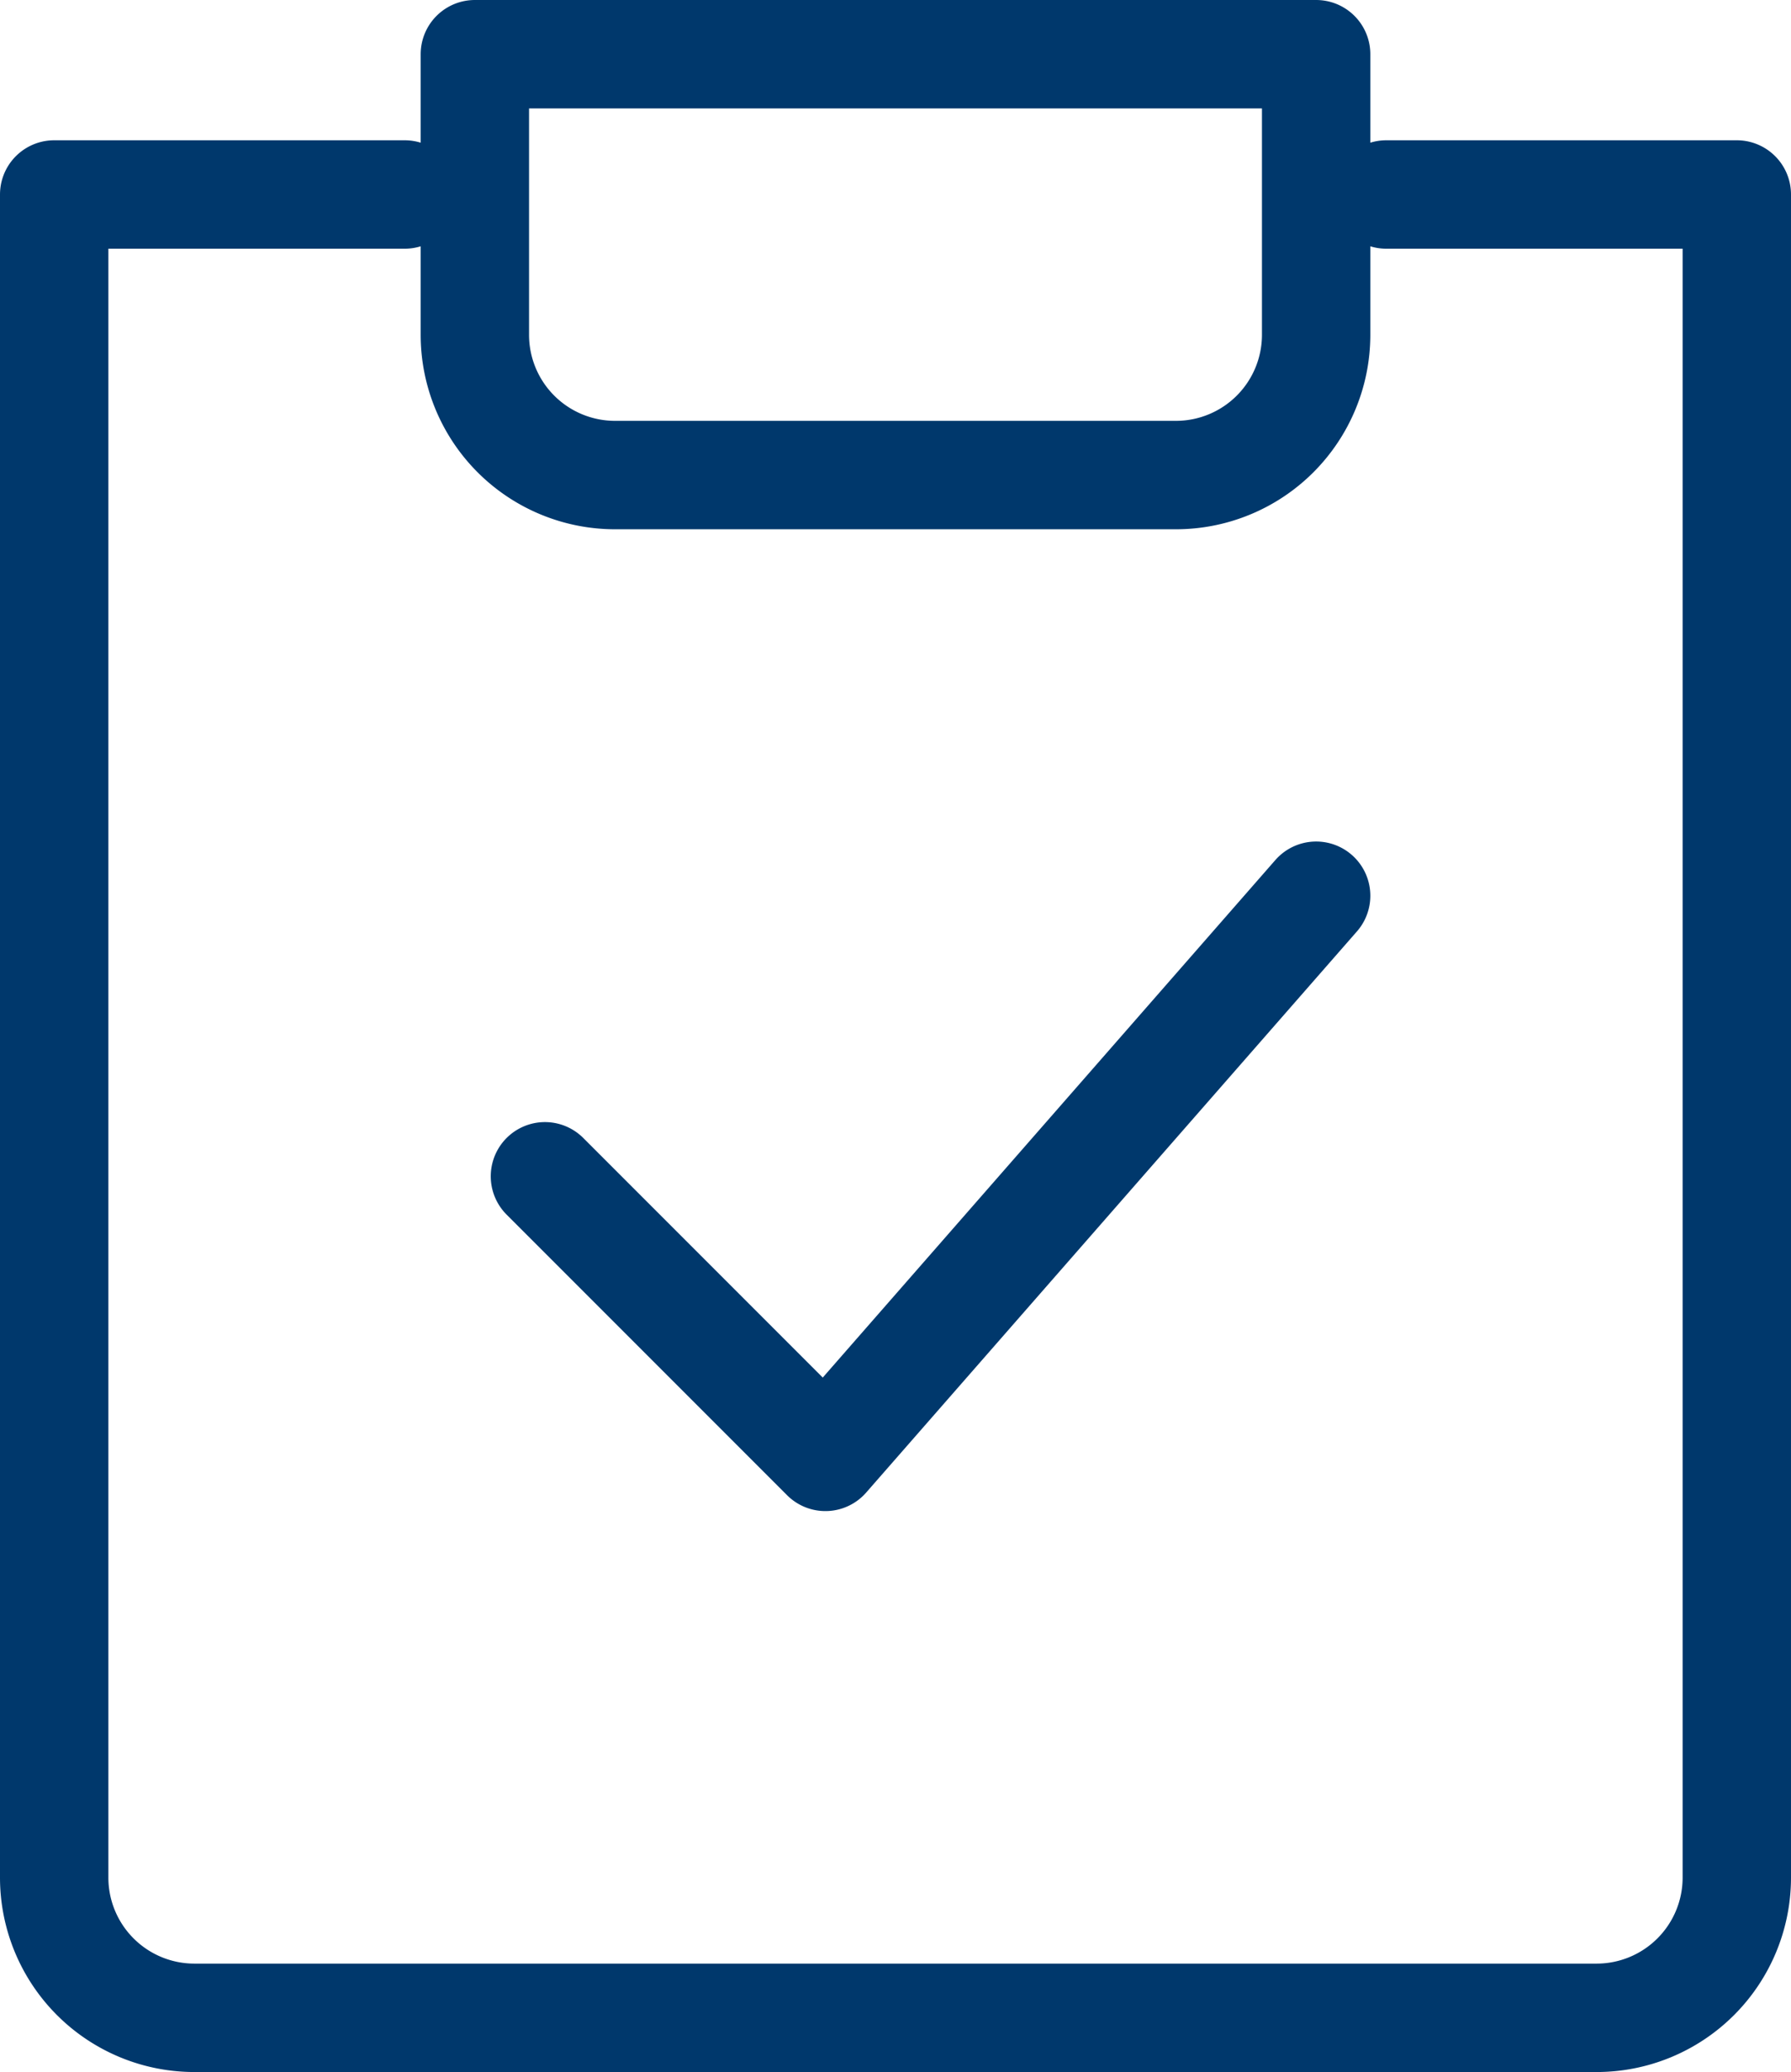 <svg xmlns="http://www.w3.org/2000/svg" width="29.747" height="34.405" viewBox="0 0 29.747 34.405">
  <path id="clipboard-tick" d="M23.625,2.829h5.822V30.776A2.329,2.329,0,0,1,27.118,33.1H3.829A2.329,2.329,0,0,1,1.5,30.776V2.829H7.322m2.329,16.3,4.658,4.658,8.151-9.316M8.487.5H22.46V5.158a2.329,2.329,0,0,1-2.329,2.329H10.816A2.329,2.329,0,0,1,8.487,5.158Z" transform="translate(-0.6 0.4)" fill="none" stroke="#00386c" stroke-linecap="round" stroke-linejoin="round" stroke-width="1.8"/>
</svg>
